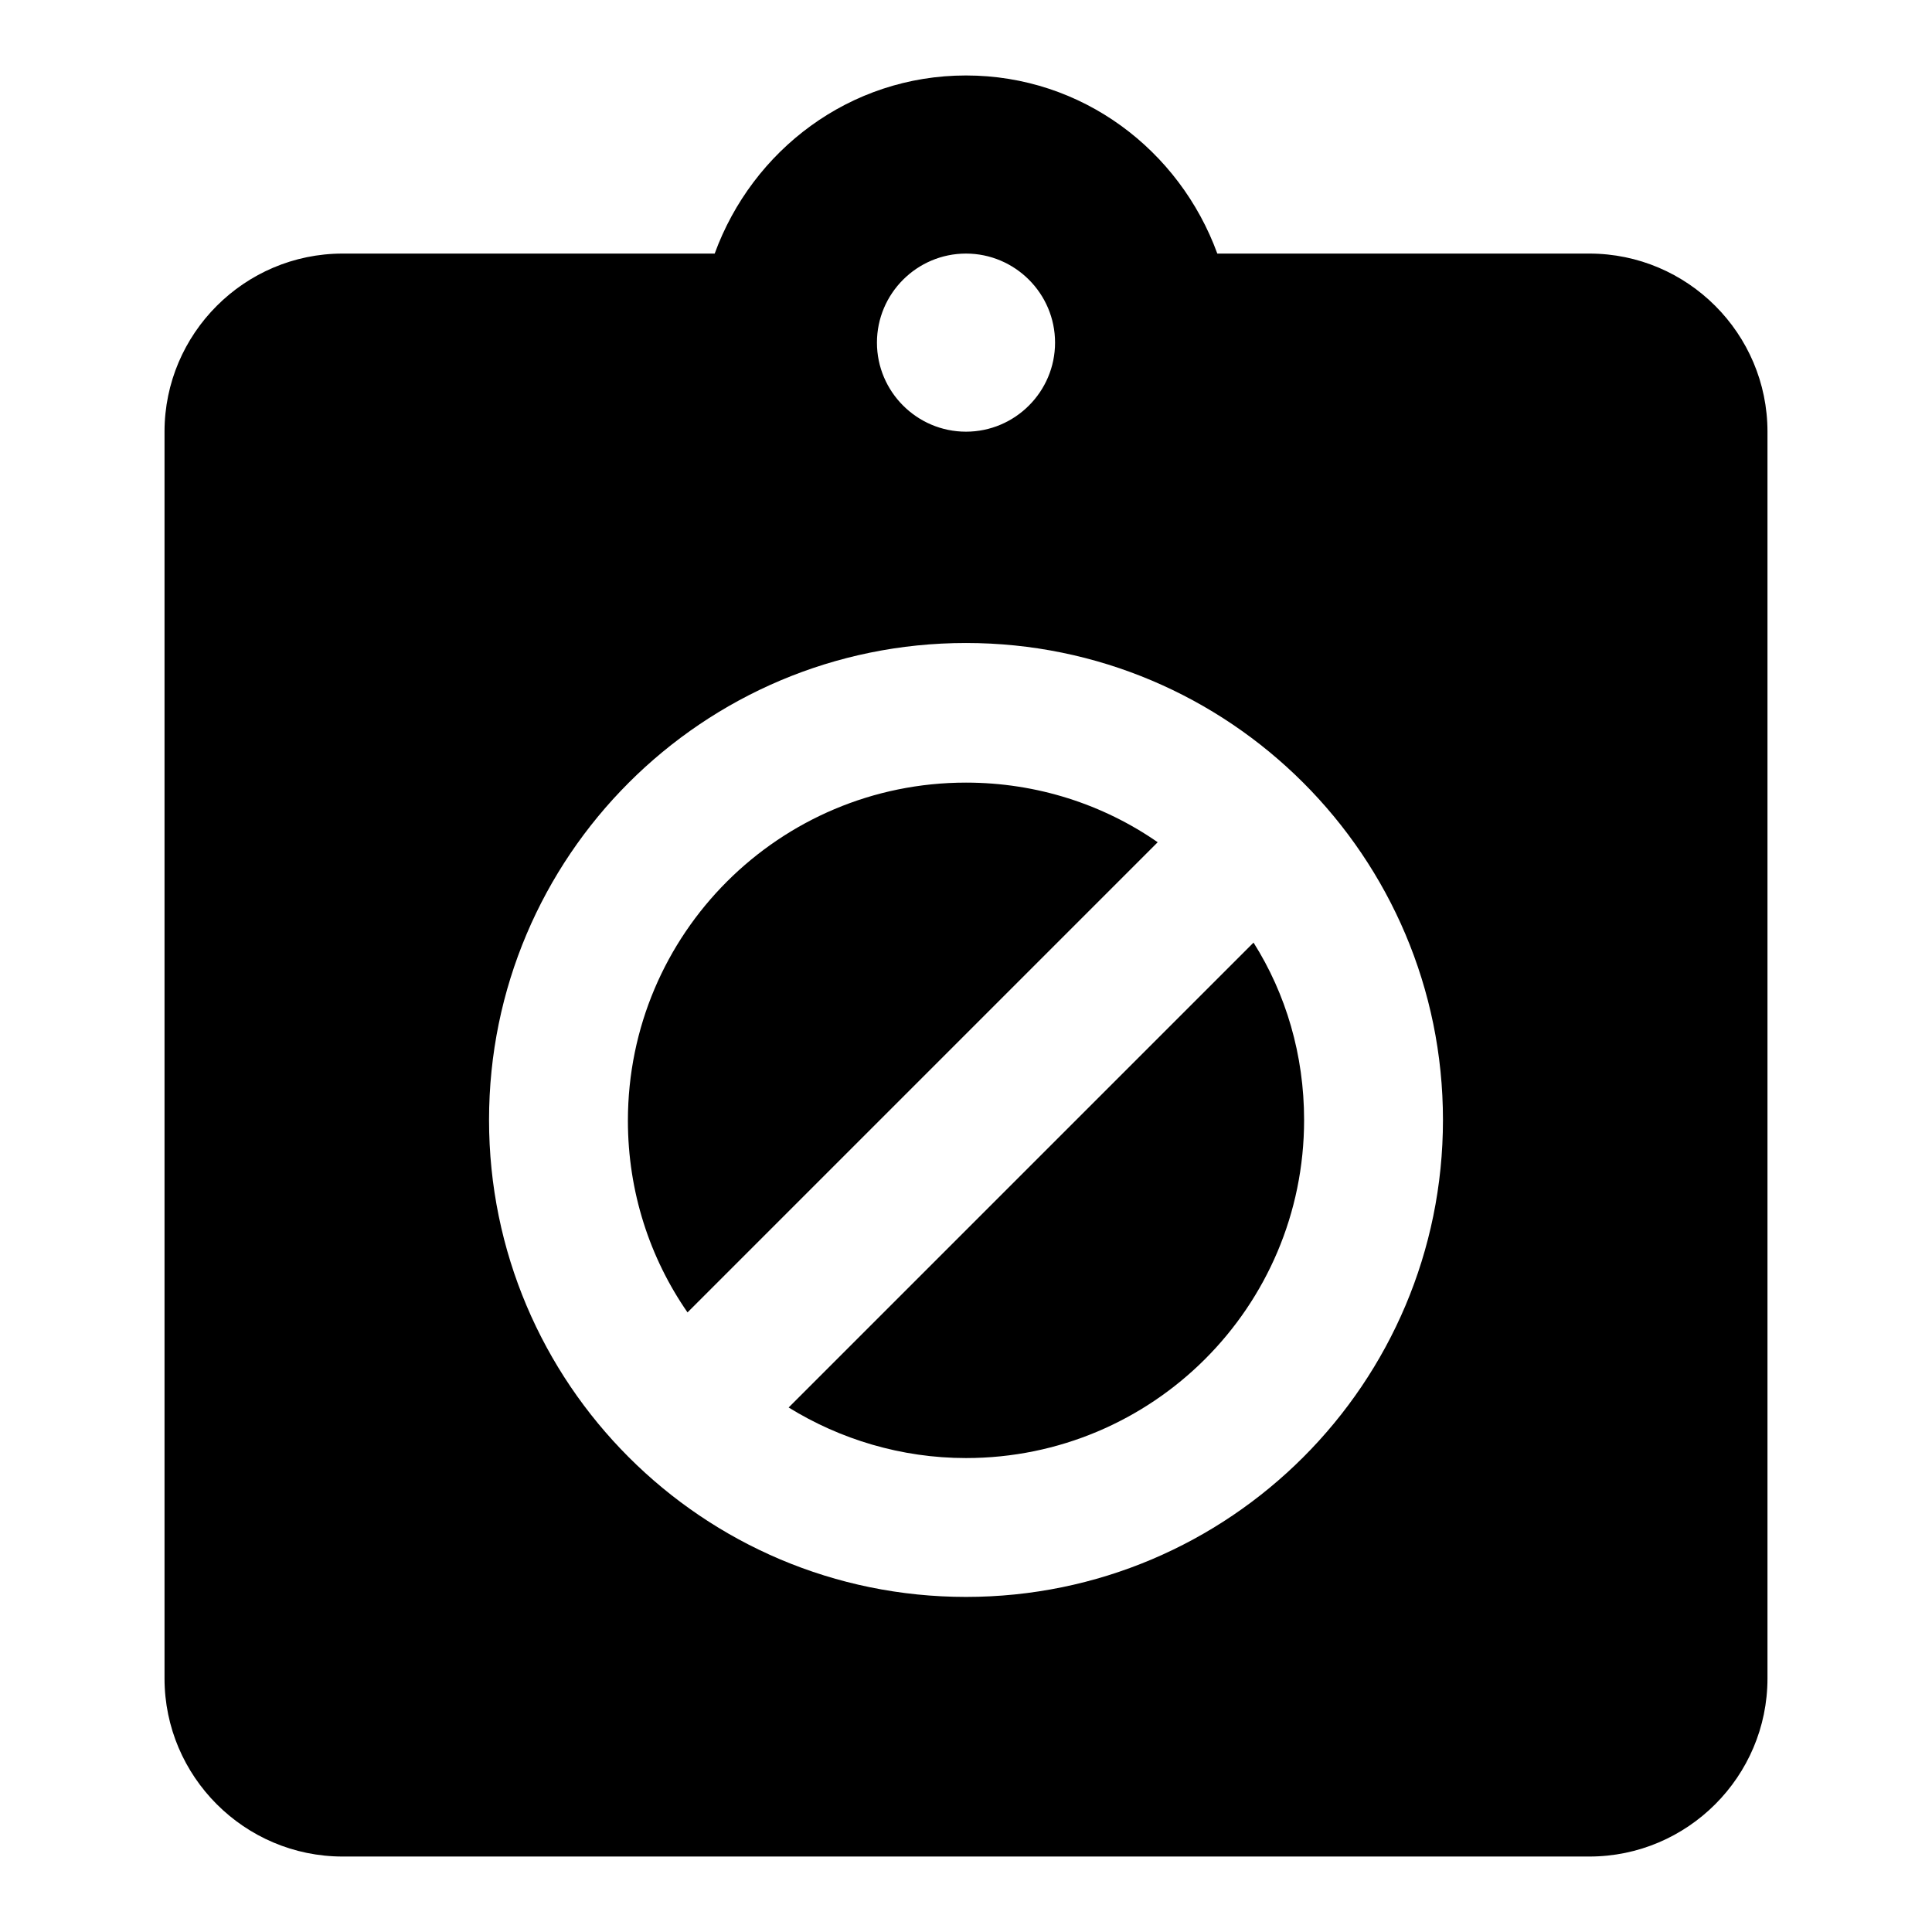 <?xml version="1.0" encoding="utf-8"?>
<!-- Svg Vector Icons : http://www.onlinewebfonts.com/icon -->
<!DOCTYPE svg PUBLIC "-//W3C//DTD SVG 1.1//EN" "http://www.w3.org/Graphics/SVG/1.1/DTD/svg11.dtd">
<svg version="1.1" xmlns="http://www.w3.org/2000/svg" xmlns:xlink="http://www.w3.org/1999/xlink" x="0px" y="0px" viewBox="0 0 256 256" enable-background="new 0 0 256 256" xml:space="preserve">
<g> <path fill="#000000" d="M210.6,33.6h-49.3C156.3,19.9,143.4,10,128,10c-15.4,0-28.3,9.9-33.3,23.6H45.4c-13,0-23.6,10.6-23.6,23.6 v165.2c0,13,10.6,23.6,23.6,23.6h165.2c13,0,23.6-10.6,23.6-23.6V57.2C234.2,44.2,223.6,33.6,210.6,33.6z M128,33.6 c6.5,0,11.8,5.3,11.8,11.8c0,6.5-5.3,11.8-11.8,11.8c-6.5,0-11.8-5.3-11.8-11.8C116.2,38.9,121.5,33.6,128,33.6z M128,211.6 c-34.9,0-63.2-28.3-63.2-63.2c0-34.9,28.3-63.2,63.2-63.2s63.2,28.3,63.2,63.2C191.2,183.3,162.9,211.6,128,211.6z"/> <path fill="#000000" d="M128,103.7c-24.7,0-44.8,20-44.8,44.8c0,9.4,2.9,18.2,7.9,25.4l62.3-62.3 C146.2,106.6,137.4,103.7,128,103.7z M104.5,186.5c6.8,4.2,14.9,6.7,23.5,6.7c24.7,0,44.8-20,44.8-44.8c0-8.6-2.4-16.7-6.7-23.5 L104.5,186.5z"/></g>
</svg>